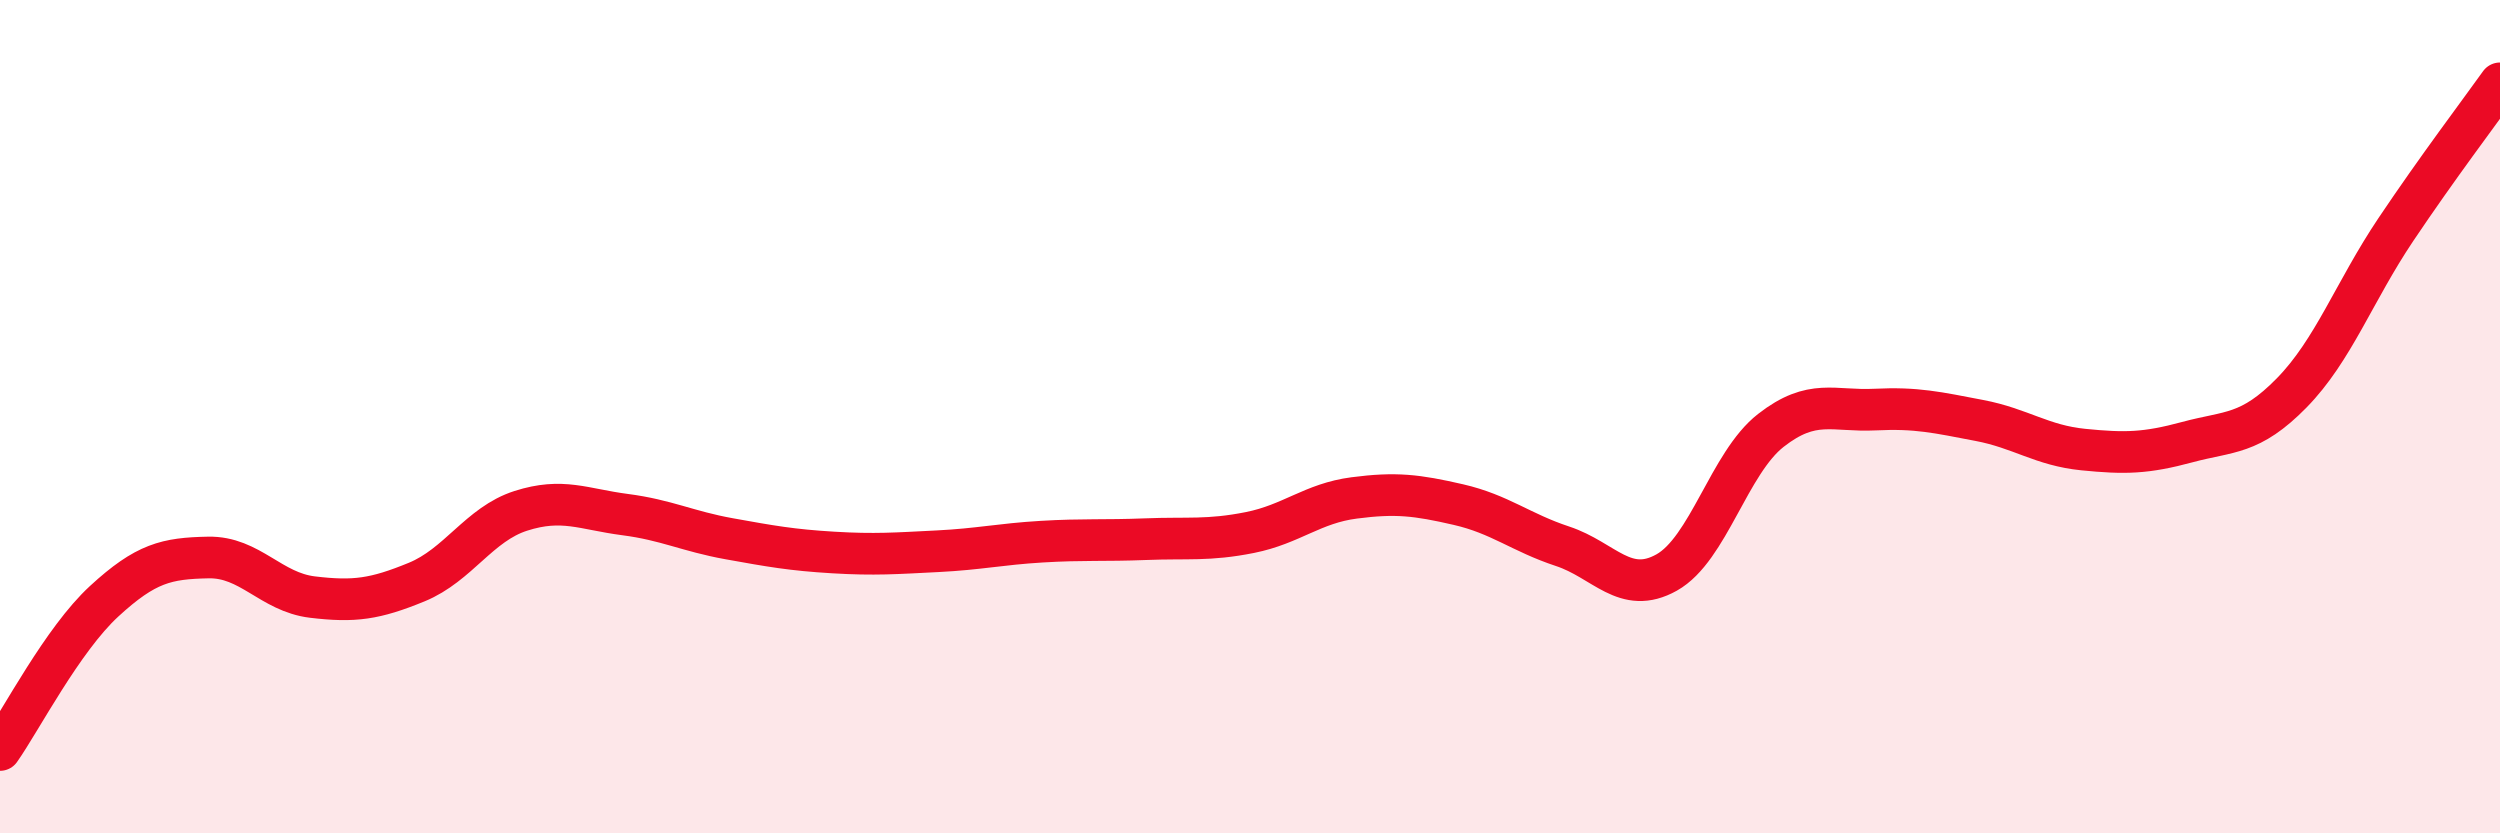 
    <svg width="60" height="20" viewBox="0 0 60 20" xmlns="http://www.w3.org/2000/svg">
      <path
        d="M 0,18 C 0.5,17.29 1.5,15.35 2.5,14.43 C 3.5,13.51 4,13.4 5,13.38 C 6,13.36 6.5,14.21 7.5,14.33 C 8.5,14.45 9,14.38 10,13.97 C 11,13.56 11.5,12.58 12.5,12.26 C 13.5,11.94 14,12.22 15,12.35 C 16,12.48 16.5,12.75 17.5,12.93 C 18.5,13.11 19,13.2 20,13.26 C 21,13.32 21.5,13.28 22.5,13.23 C 23.5,13.18 24,13.06 25,13 C 26,12.94 26.5,12.98 27.5,12.94 C 28.5,12.9 29,12.98 30,12.78 C 31,12.58 31.5,12.08 32.5,11.95 C 33.5,11.82 34,11.88 35,12.11 C 36,12.34 36.5,12.78 37.5,13.11 C 38.5,13.44 39,14.3 40,13.74 C 41,13.18 41.5,11.11 42.5,10.33 C 43.5,9.55 44,9.88 45,9.83 C 46,9.78 46.5,9.9 47.5,10.09 C 48.5,10.28 49,10.69 50,10.79 C 51,10.89 51.5,10.88 52.5,10.61 C 53.5,10.34 54,10.45 55,9.43 C 56,8.41 56.5,7 57.5,5.51 C 58.5,4.02 59.5,2.7 60,2L60 20L0 20Z"
        fill="#EB0A25"
        opacity="0.1"
        stroke-linecap="round"
        stroke-linejoin="round"
      />
      <path
        d="M 0,18 C 0.5,17.29 1.5,15.35 2.5,14.43 C 3.5,13.51 4,13.4 5,13.38 C 6,13.36 6.5,14.21 7.5,14.33 C 8.5,14.45 9,14.38 10,13.97 C 11,13.56 11.5,12.58 12.5,12.26 C 13.5,11.94 14,12.22 15,12.35 C 16,12.48 16.5,12.75 17.5,12.93 C 18.5,13.11 19,13.2 20,13.26 C 21,13.32 21.5,13.28 22.5,13.23 C 23.5,13.18 24,13.06 25,13 C 26,12.94 26.5,12.98 27.5,12.94 C 28.5,12.9 29,12.98 30,12.78 C 31,12.58 31.5,12.08 32.5,11.95 C 33.5,11.82 34,11.88 35,12.11 C 36,12.34 36.5,12.78 37.5,13.11 C 38.5,13.44 39,14.3 40,13.74 C 41,13.18 41.5,11.11 42.5,10.33 C 43.5,9.55 44,9.88 45,9.83 C 46,9.78 46.5,9.9 47.5,10.09 C 48.5,10.28 49,10.69 50,10.79 C 51,10.89 51.5,10.88 52.5,10.61 C 53.5,10.34 54,10.45 55,9.43 C 56,8.41 56.5,7 57.5,5.51 C 58.5,4.02 59.5,2.7 60,2"
        stroke="#EB0A25"
        stroke-width="1"
        fill="none"
        stroke-linecap="round"
        stroke-linejoin="round"
      />
    </svg>
  